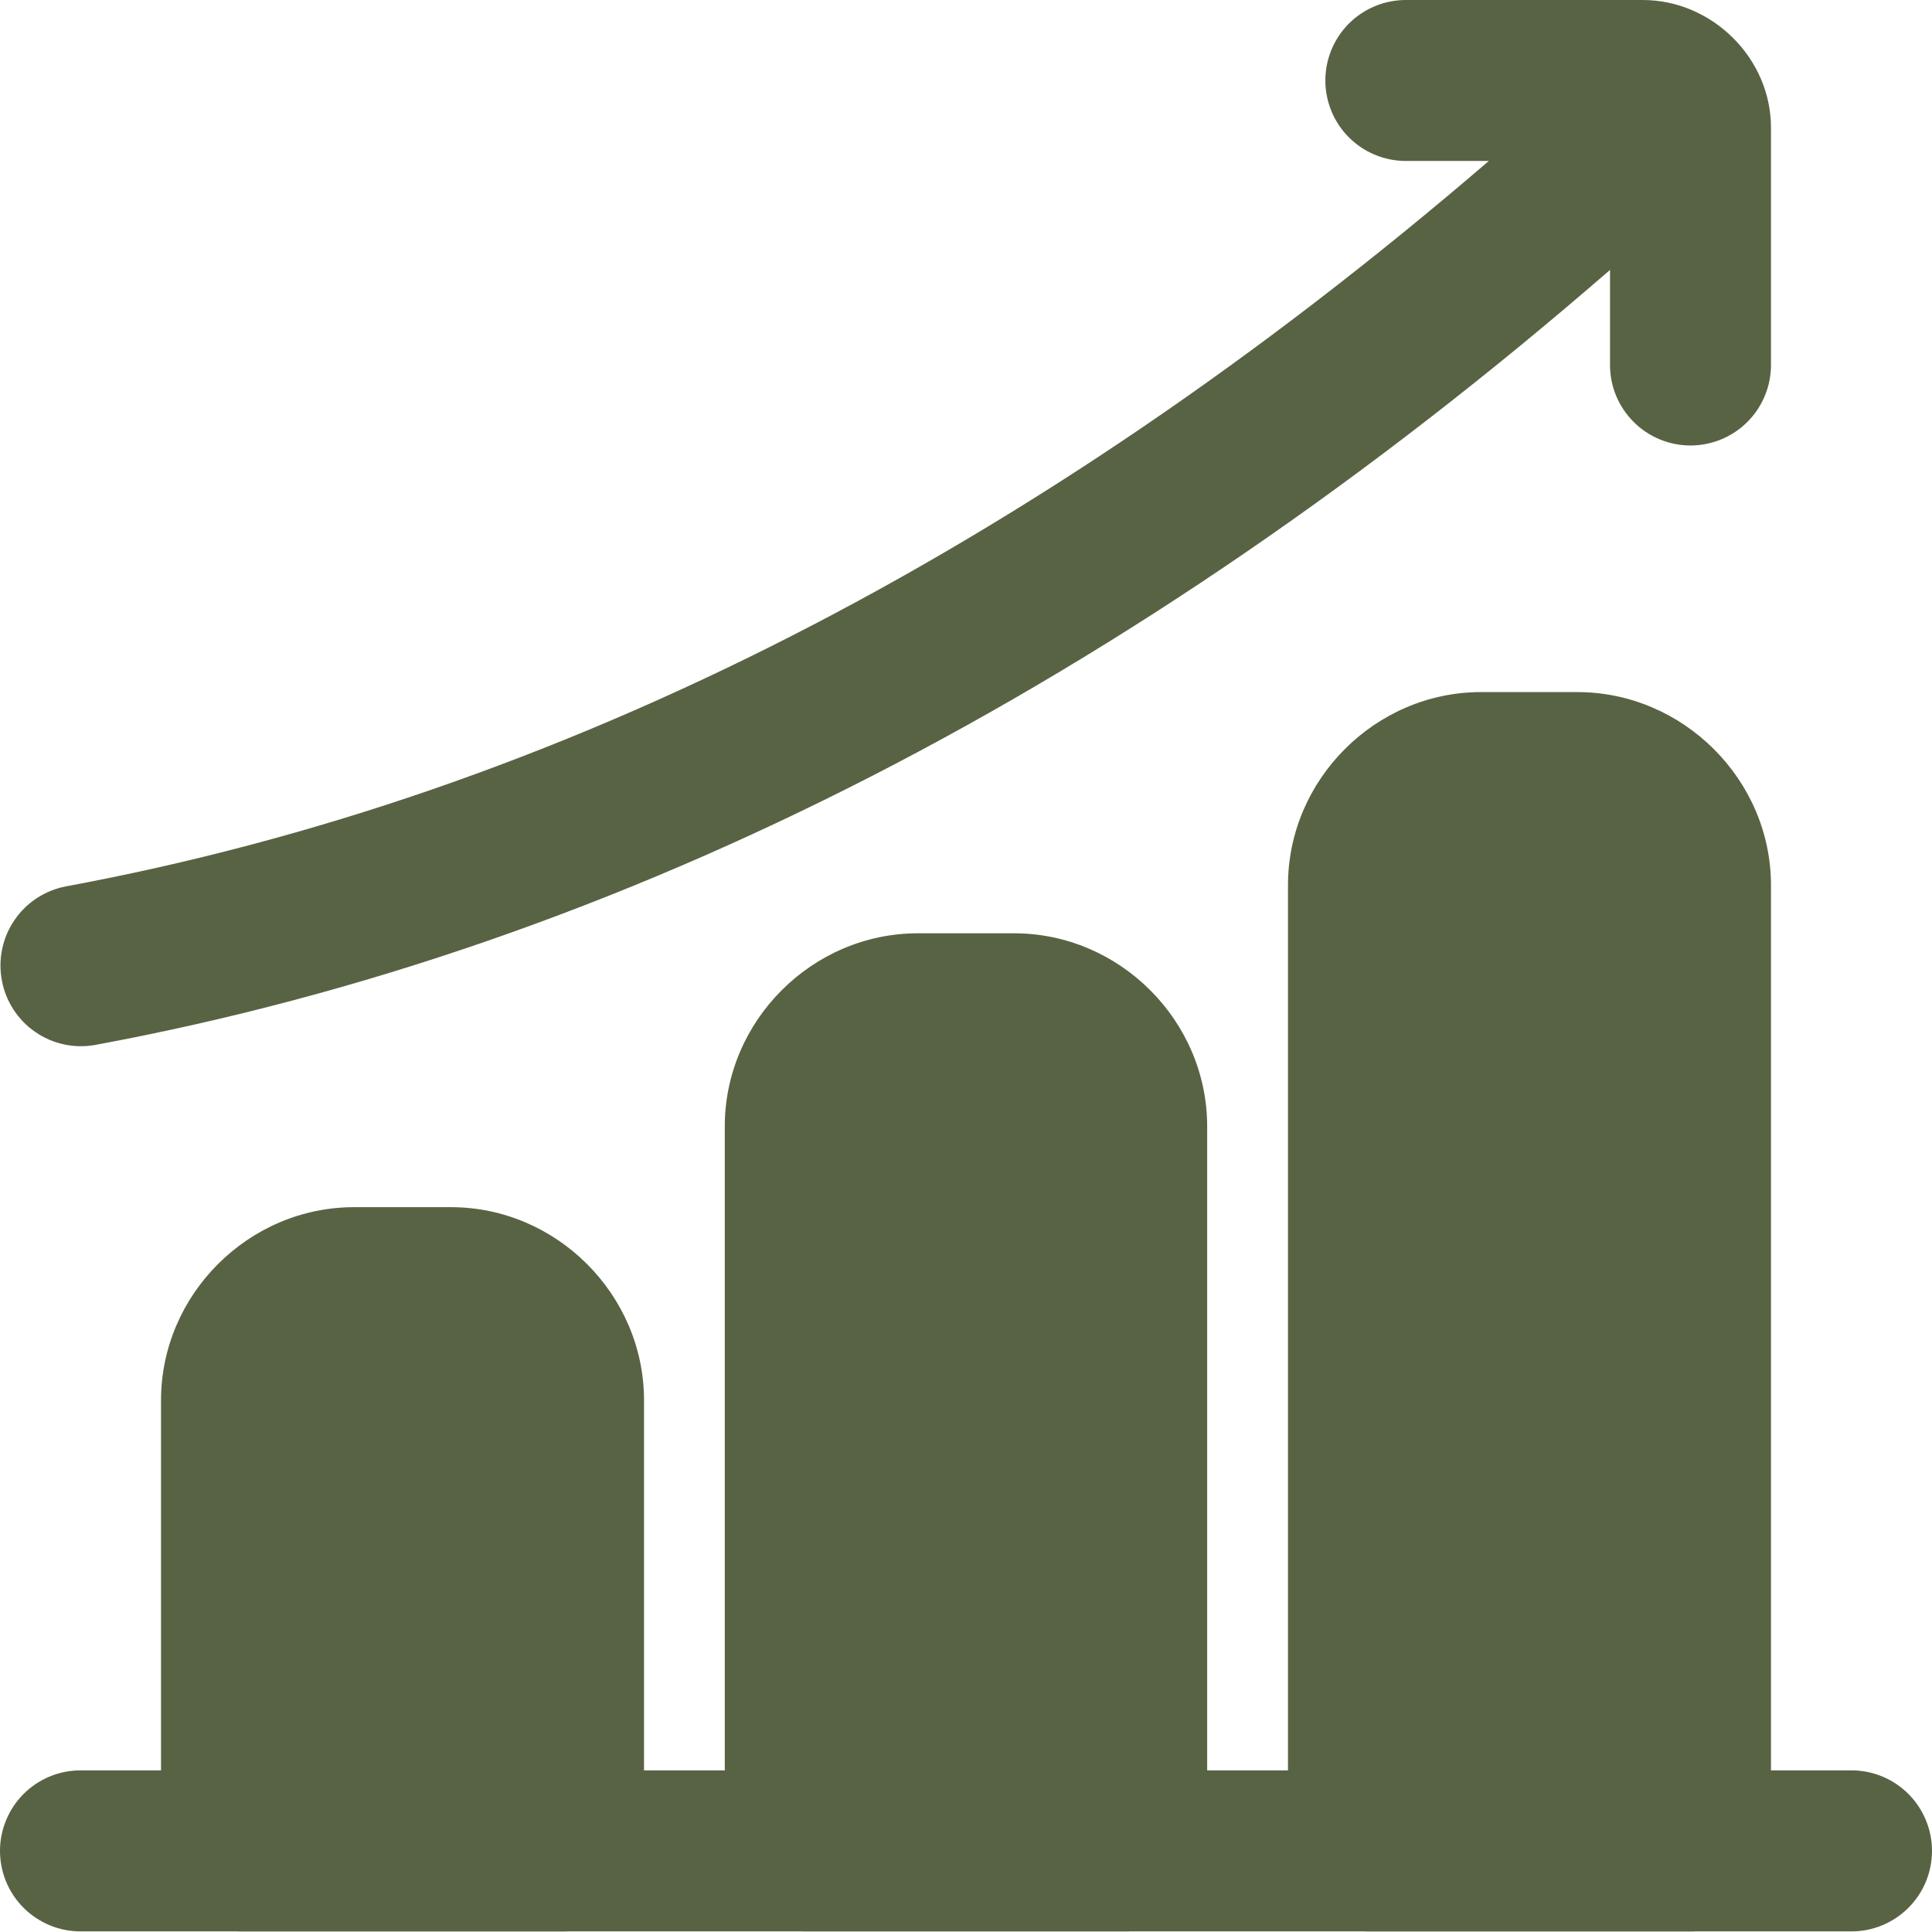 <?xml version="1.0" encoding="UTF-8"?> <svg xmlns="http://www.w3.org/2000/svg" width="41" height="41" viewBox="0 0 41 41" fill="none"><path d="M1.715 37.57C1.489 37.569 1.266 37.613 1.057 37.699C0.849 37.785 0.66 37.911 0.5 38.071C0.341 38.23 0.215 38.419 0.129 38.628C0.043 38.836 -0.001 39.06 1.34138e-05 39.285C0.001 39.509 0.046 39.731 0.132 39.938C0.219 40.145 0.345 40.333 0.505 40.491C0.664 40.649 0.853 40.774 1.06 40.859C1.268 40.945 1.49 40.988 1.715 40.987H39.285C39.51 40.988 39.732 40.945 39.94 40.859C40.147 40.774 40.336 40.649 40.495 40.491C40.654 40.333 40.781 40.145 40.868 39.938C40.954 39.731 40.999 39.509 41 39.285C41.001 39.06 40.957 38.836 40.871 38.628C40.785 38.419 40.659 38.23 40.5 38.071C40.34 37.911 40.151 37.785 39.943 37.699C39.734 37.613 39.511 37.569 39.285 37.57H1.715Z" fill="#586344"></path><path d="M7.514 25.618C5.273 25.618 3.417 27.474 3.417 29.716V39.285C3.418 39.509 3.463 39.731 3.549 39.938C3.636 40.145 3.763 40.333 3.922 40.491C4.081 40.649 4.27 40.774 4.477 40.859C4.685 40.944 4.907 40.988 5.132 40.987H11.965C12.416 40.985 12.848 40.805 13.167 40.487C13.486 40.168 13.665 39.736 13.667 39.285V29.716C13.667 27.474 11.811 25.618 9.569 25.618H7.514Z" fill="#586344"></path><path d="M19.478 19.806C17.237 19.806 15.381 21.662 15.381 23.903V39.285C15.383 39.735 15.562 40.167 15.881 40.486C16.2 40.805 16.632 40.985 17.083 40.986H23.916C24.367 40.985 24.799 40.805 25.118 40.486C25.437 40.167 25.617 39.735 25.618 39.285V23.903C25.618 21.662 23.762 19.806 21.521 19.806H19.478Z" fill="#586344"></path><path d="M31.43 14.687C29.189 14.687 27.333 16.543 27.333 18.785V39.285C27.335 39.736 27.514 40.168 27.833 40.486C28.152 40.805 28.584 40.985 29.035 40.987H35.868C36.093 40.988 36.315 40.944 36.523 40.859C36.73 40.774 36.919 40.649 37.078 40.491C37.237 40.333 37.364 40.145 37.451 39.938C37.537 39.731 37.582 39.509 37.583 39.285V18.785C37.583 16.543 35.714 14.687 33.473 14.687H31.43Z" fill="#586344"></path><path d="M29.831 6.32536e-08C29.379 0.001 28.947 0.18 28.627 0.499C28.308 0.818 28.128 1.25 28.126 1.701C28.125 1.926 28.169 2.148 28.254 2.356C28.339 2.564 28.464 2.753 28.623 2.912C28.781 3.071 28.969 3.198 29.176 3.284C29.384 3.371 29.606 3.415 29.831 3.416H31.595C21.936 11.72 11.822 16.879 1.4 18.81C0.955 18.895 0.563 19.151 0.308 19.525C0.052 19.898 -0.044 20.357 0.039 20.802C0.12 21.246 0.374 21.64 0.744 21.897C1.115 22.155 1.572 22.255 2.017 22.176C13.238 20.097 24.035 14.521 34.167 5.728V7.739C34.166 7.963 34.209 8.186 34.294 8.393C34.38 8.601 34.505 8.789 34.663 8.949C34.821 9.108 35.008 9.234 35.215 9.321C35.422 9.408 35.644 9.453 35.868 9.454C36.094 9.454 36.317 9.411 36.525 9.325C36.734 9.239 36.923 9.113 37.083 8.953C37.242 8.794 37.368 8.605 37.454 8.396C37.54 8.188 37.584 7.964 37.583 7.739V2.709C37.583 1.235 36.335 -0 34.861 6.32536e-08H29.831Z" fill="#586344"></path></svg> 